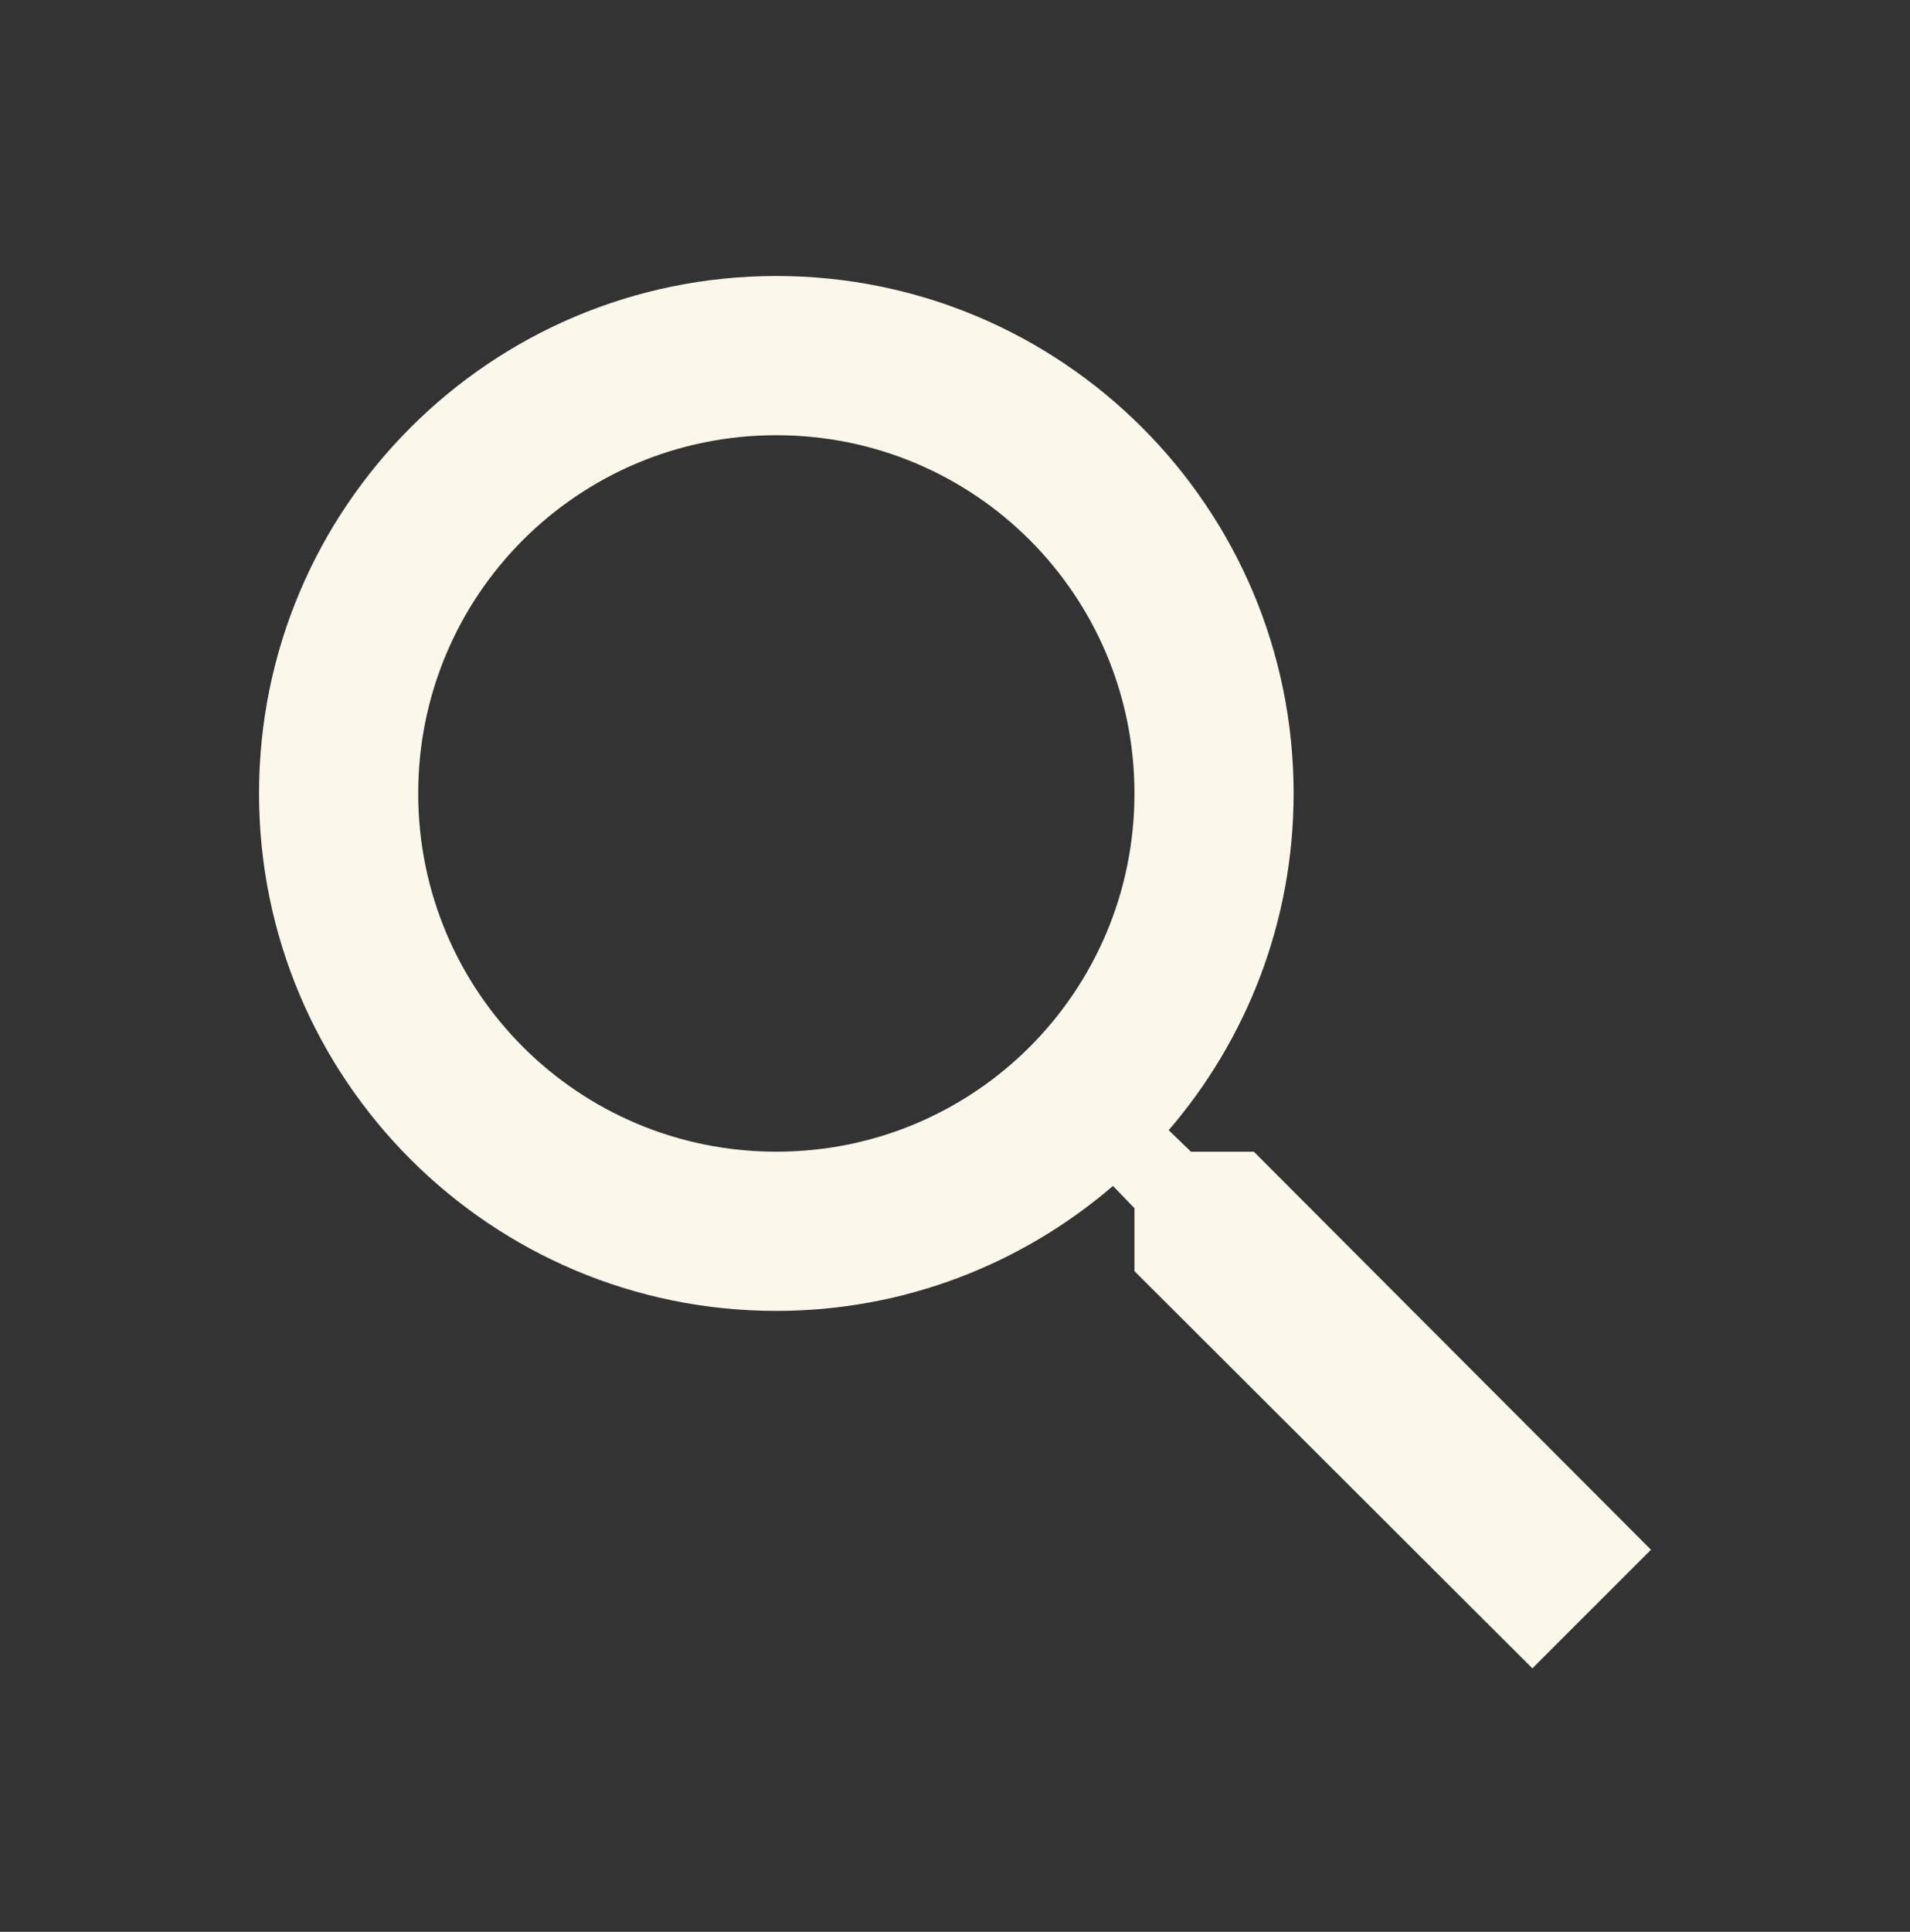 <svg width="90" height="91" viewBox="0 0 90 91" fill="none" xmlns="http://www.w3.org/2000/svg">
<rect x="0" y="0" width="90" height="91" fill="#333333" stroke="none"/>
<g clip-path="url(#clip0_1949_4886)">
<path d="M59.081 54.251H56.119L55.069 53.239C58.744 48.964 60.956 43.413 60.956 37.376C60.956 23.913 50.044 13.001 36.581 13.001C23.119 13.001 12.206 23.913 12.206 37.376C12.206 50.839 23.119 61.751 36.581 61.751C42.619 61.751 48.169 59.538 52.444 55.864L53.456 56.913V59.876L72.206 78.588L77.794 73.001L59.081 54.251ZM36.581 54.251C27.244 54.251 19.706 46.714 19.706 37.376C19.706 28.038 27.244 20.501 36.581 20.501C45.919 20.501 53.456 28.038 53.456 37.376C53.456 46.714 45.919 54.251 36.581 54.251Z" fill="#FCF7EB"/>
</g>
<defs>
<clipPath id="clip0_1949_4886">
<rect width="90" height="90" fill="white" transform="translate(4.57764e-05 0.795)"/>
</clipPath>
</defs>
</svg>
